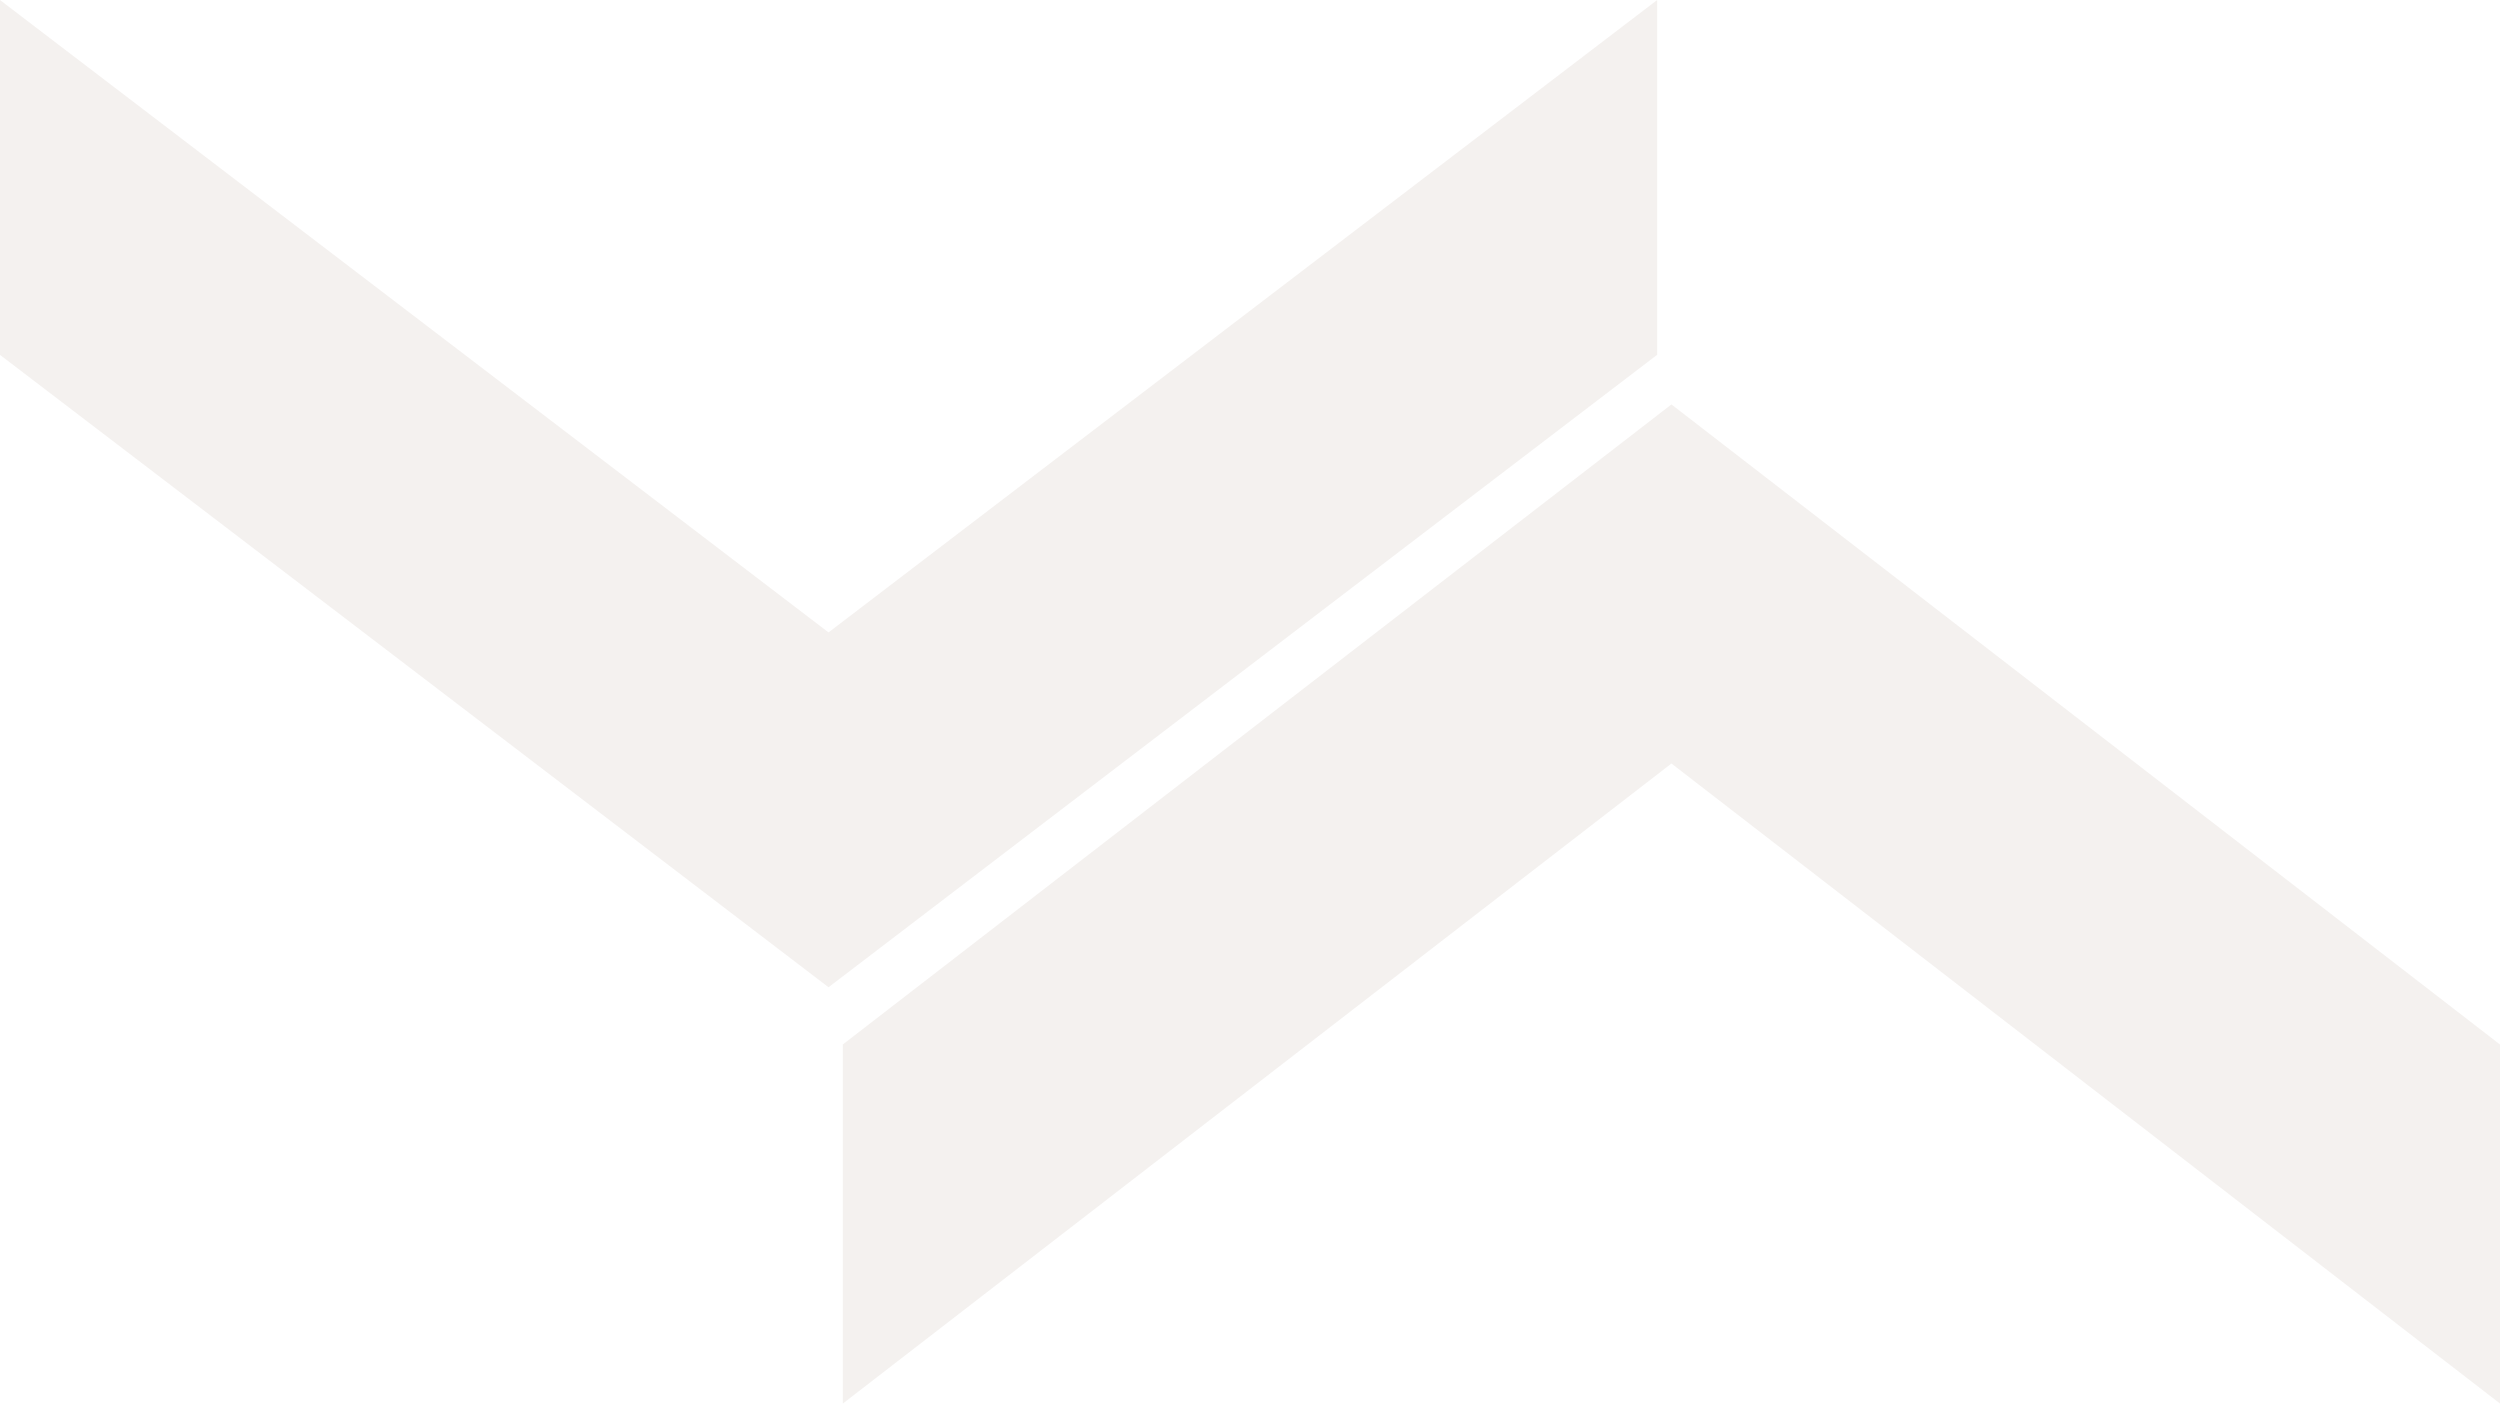 <?xml version="1.0" encoding="UTF-8"?> <svg xmlns="http://www.w3.org/2000/svg" width="178" height="100" viewBox="0 0 178 100" fill="none"> <path d="M117.988 25.244V0.002L58.991 45.028L0 0.002V25.267L58.991 70.292L118 25.253L117.988 25.244Z" fill="#E1DAD6" fill-opacity="0.39"></path> <path d="M119.017 28.804L119.006 28.795L60 74.373V74.382H60.011V99.932L119.006 54.362L178 99.932V74.369L119.017 28.804Z" fill="#E1DAD6" fill-opacity="0.39"></path> </svg> 